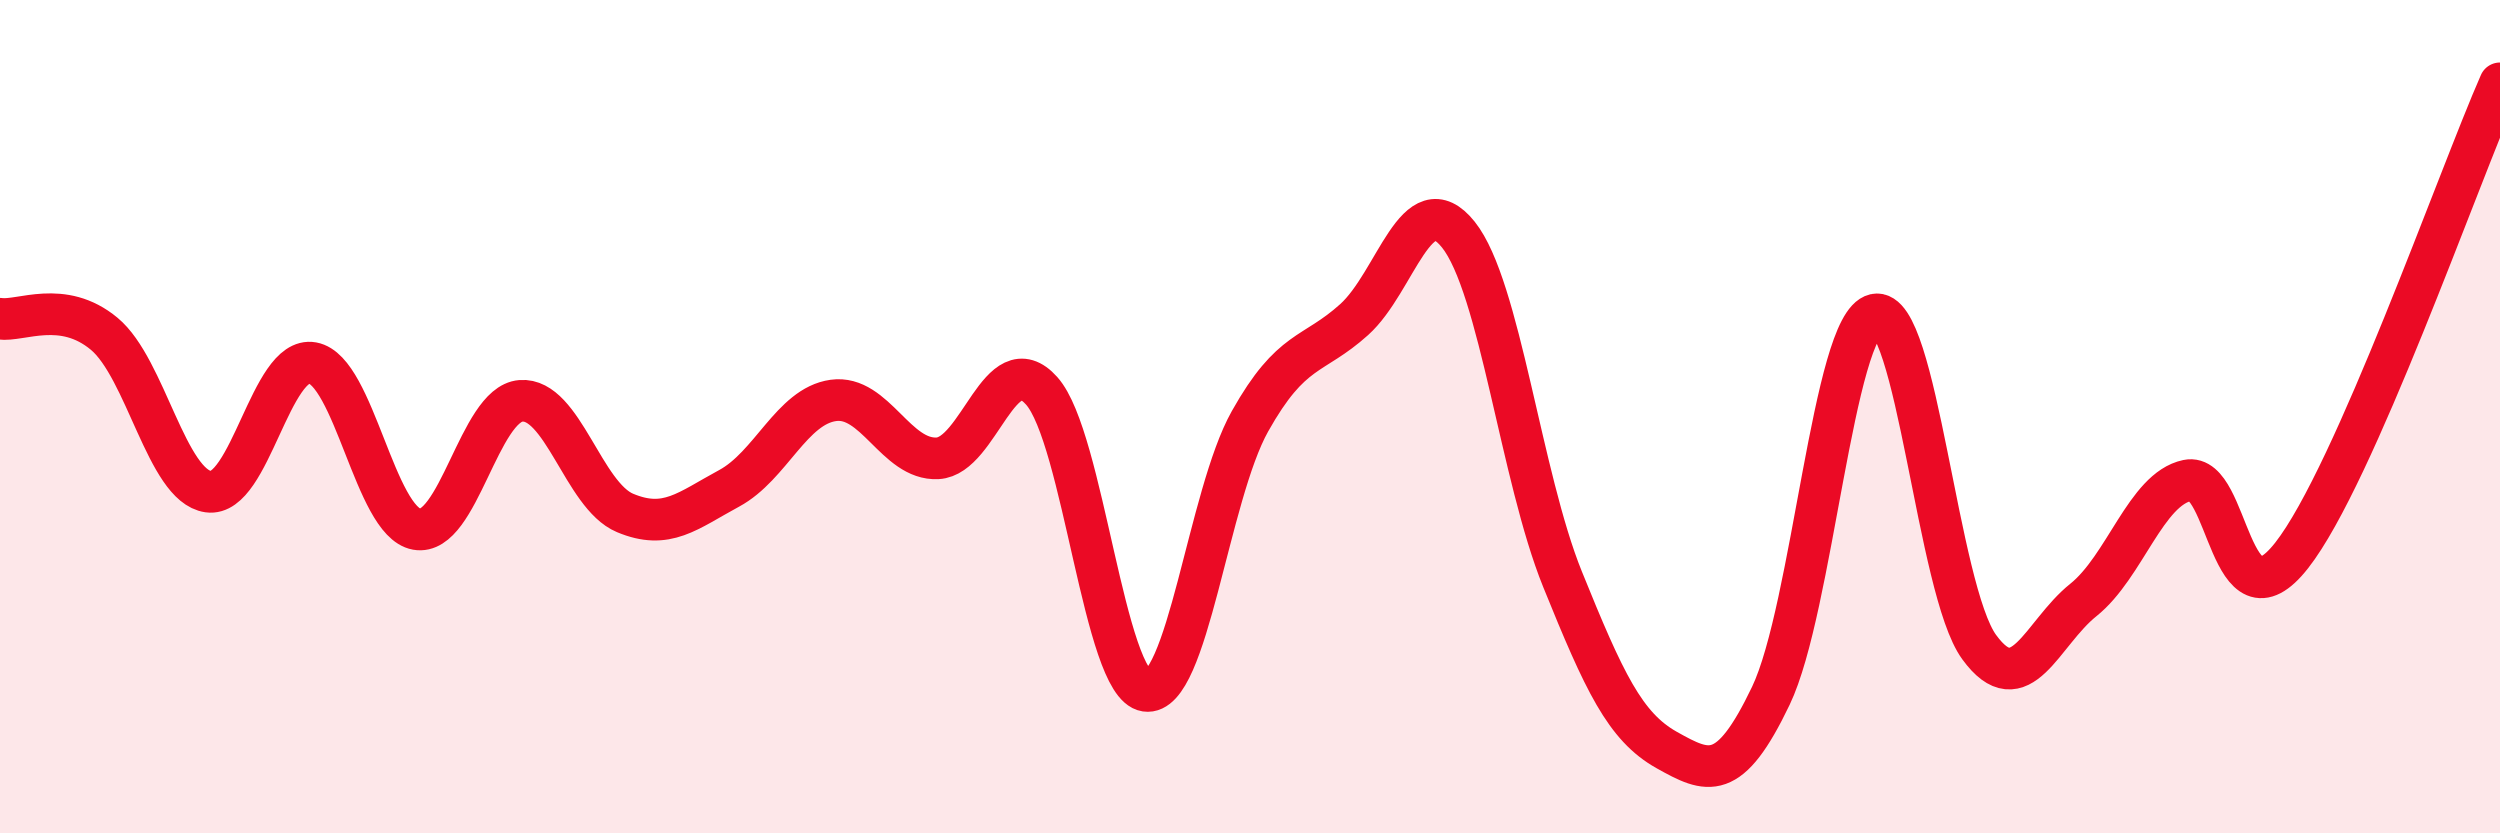 
    <svg width="60" height="20" viewBox="0 0 60 20" xmlns="http://www.w3.org/2000/svg">
      <path
        d="M 0,7.65 C 0.5,7.72 1.5,7.18 2.5,8.01 C 3.5,8.84 4,11.66 5,11.8 C 6,11.94 6.5,8.53 7.5,8.71 C 8.5,8.89 9,12.52 10,12.7 C 11,12.88 11.5,9.7 12.5,9.62 C 13.5,9.54 14,11.89 15,12.31 C 16,12.73 16.5,12.26 17.5,11.72 C 18.5,11.18 19,9.75 20,9.61 C 21,9.47 21.5,11.05 22.5,11 C 23.5,10.95 24,8.26 25,9.38 C 26,10.5 26.5,16.43 27.5,16.58 C 28.5,16.73 29,11.89 30,10.11 C 31,8.33 31.5,8.57 32.5,7.67 C 33.5,6.77 34,4.38 35,5.63 C 36,6.88 36.5,11.43 37.5,13.9 C 38.5,16.37 39,17.44 40,18 C 41,18.56 41.5,18.79 42.5,16.7 C 43.5,14.61 44,7.78 45,7.55 C 46,7.32 46.5,14.16 47.5,15.53 C 48.5,16.9 49,15.2 50,14.4 C 51,13.6 51.5,11.74 52.5,11.53 C 53.5,11.32 53.5,15.24 55,13.33 C 56.5,11.42 59,4.27 60,2L60 20L0 20Z"
        fill="#EB0A25"
        opacity="0.1"
        stroke-linecap="round"
        stroke-linejoin="round"
      />
      <path
        d="M 0,7.65 C 0.5,7.72 1.5,7.18 2.5,8.01 C 3.5,8.84 4,11.66 5,11.8 C 6,11.94 6.5,8.53 7.5,8.71 C 8.5,8.89 9,12.52 10,12.7 C 11,12.88 11.5,9.7 12.5,9.62 C 13.5,9.54 14,11.89 15,12.31 C 16,12.73 16.5,12.26 17.5,11.72 C 18.5,11.18 19,9.75 20,9.61 C 21,9.47 21.5,11.05 22.5,11 C 23.5,10.95 24,8.26 25,9.38 C 26,10.5 26.5,16.43 27.5,16.58 C 28.5,16.73 29,11.89 30,10.11 C 31,8.33 31.5,8.57 32.5,7.67 C 33.5,6.77 34,4.38 35,5.63 C 36,6.88 36.5,11.43 37.5,13.9 C 38.5,16.37 39,17.44 40,18 C 41,18.56 41.5,18.79 42.5,16.7 C 43.5,14.61 44,7.78 45,7.55 C 46,7.32 46.5,14.16 47.5,15.53 C 48.5,16.9 49,15.2 50,14.4 C 51,13.6 51.5,11.74 52.5,11.53 C 53.5,11.32 53.5,15.24 55,13.33 C 56.5,11.42 59,4.27 60,2"
        stroke="#EB0A25"
        stroke-width="1"
        fill="none"
        stroke-linecap="round"
        stroke-linejoin="round"
      />
    </svg>
  